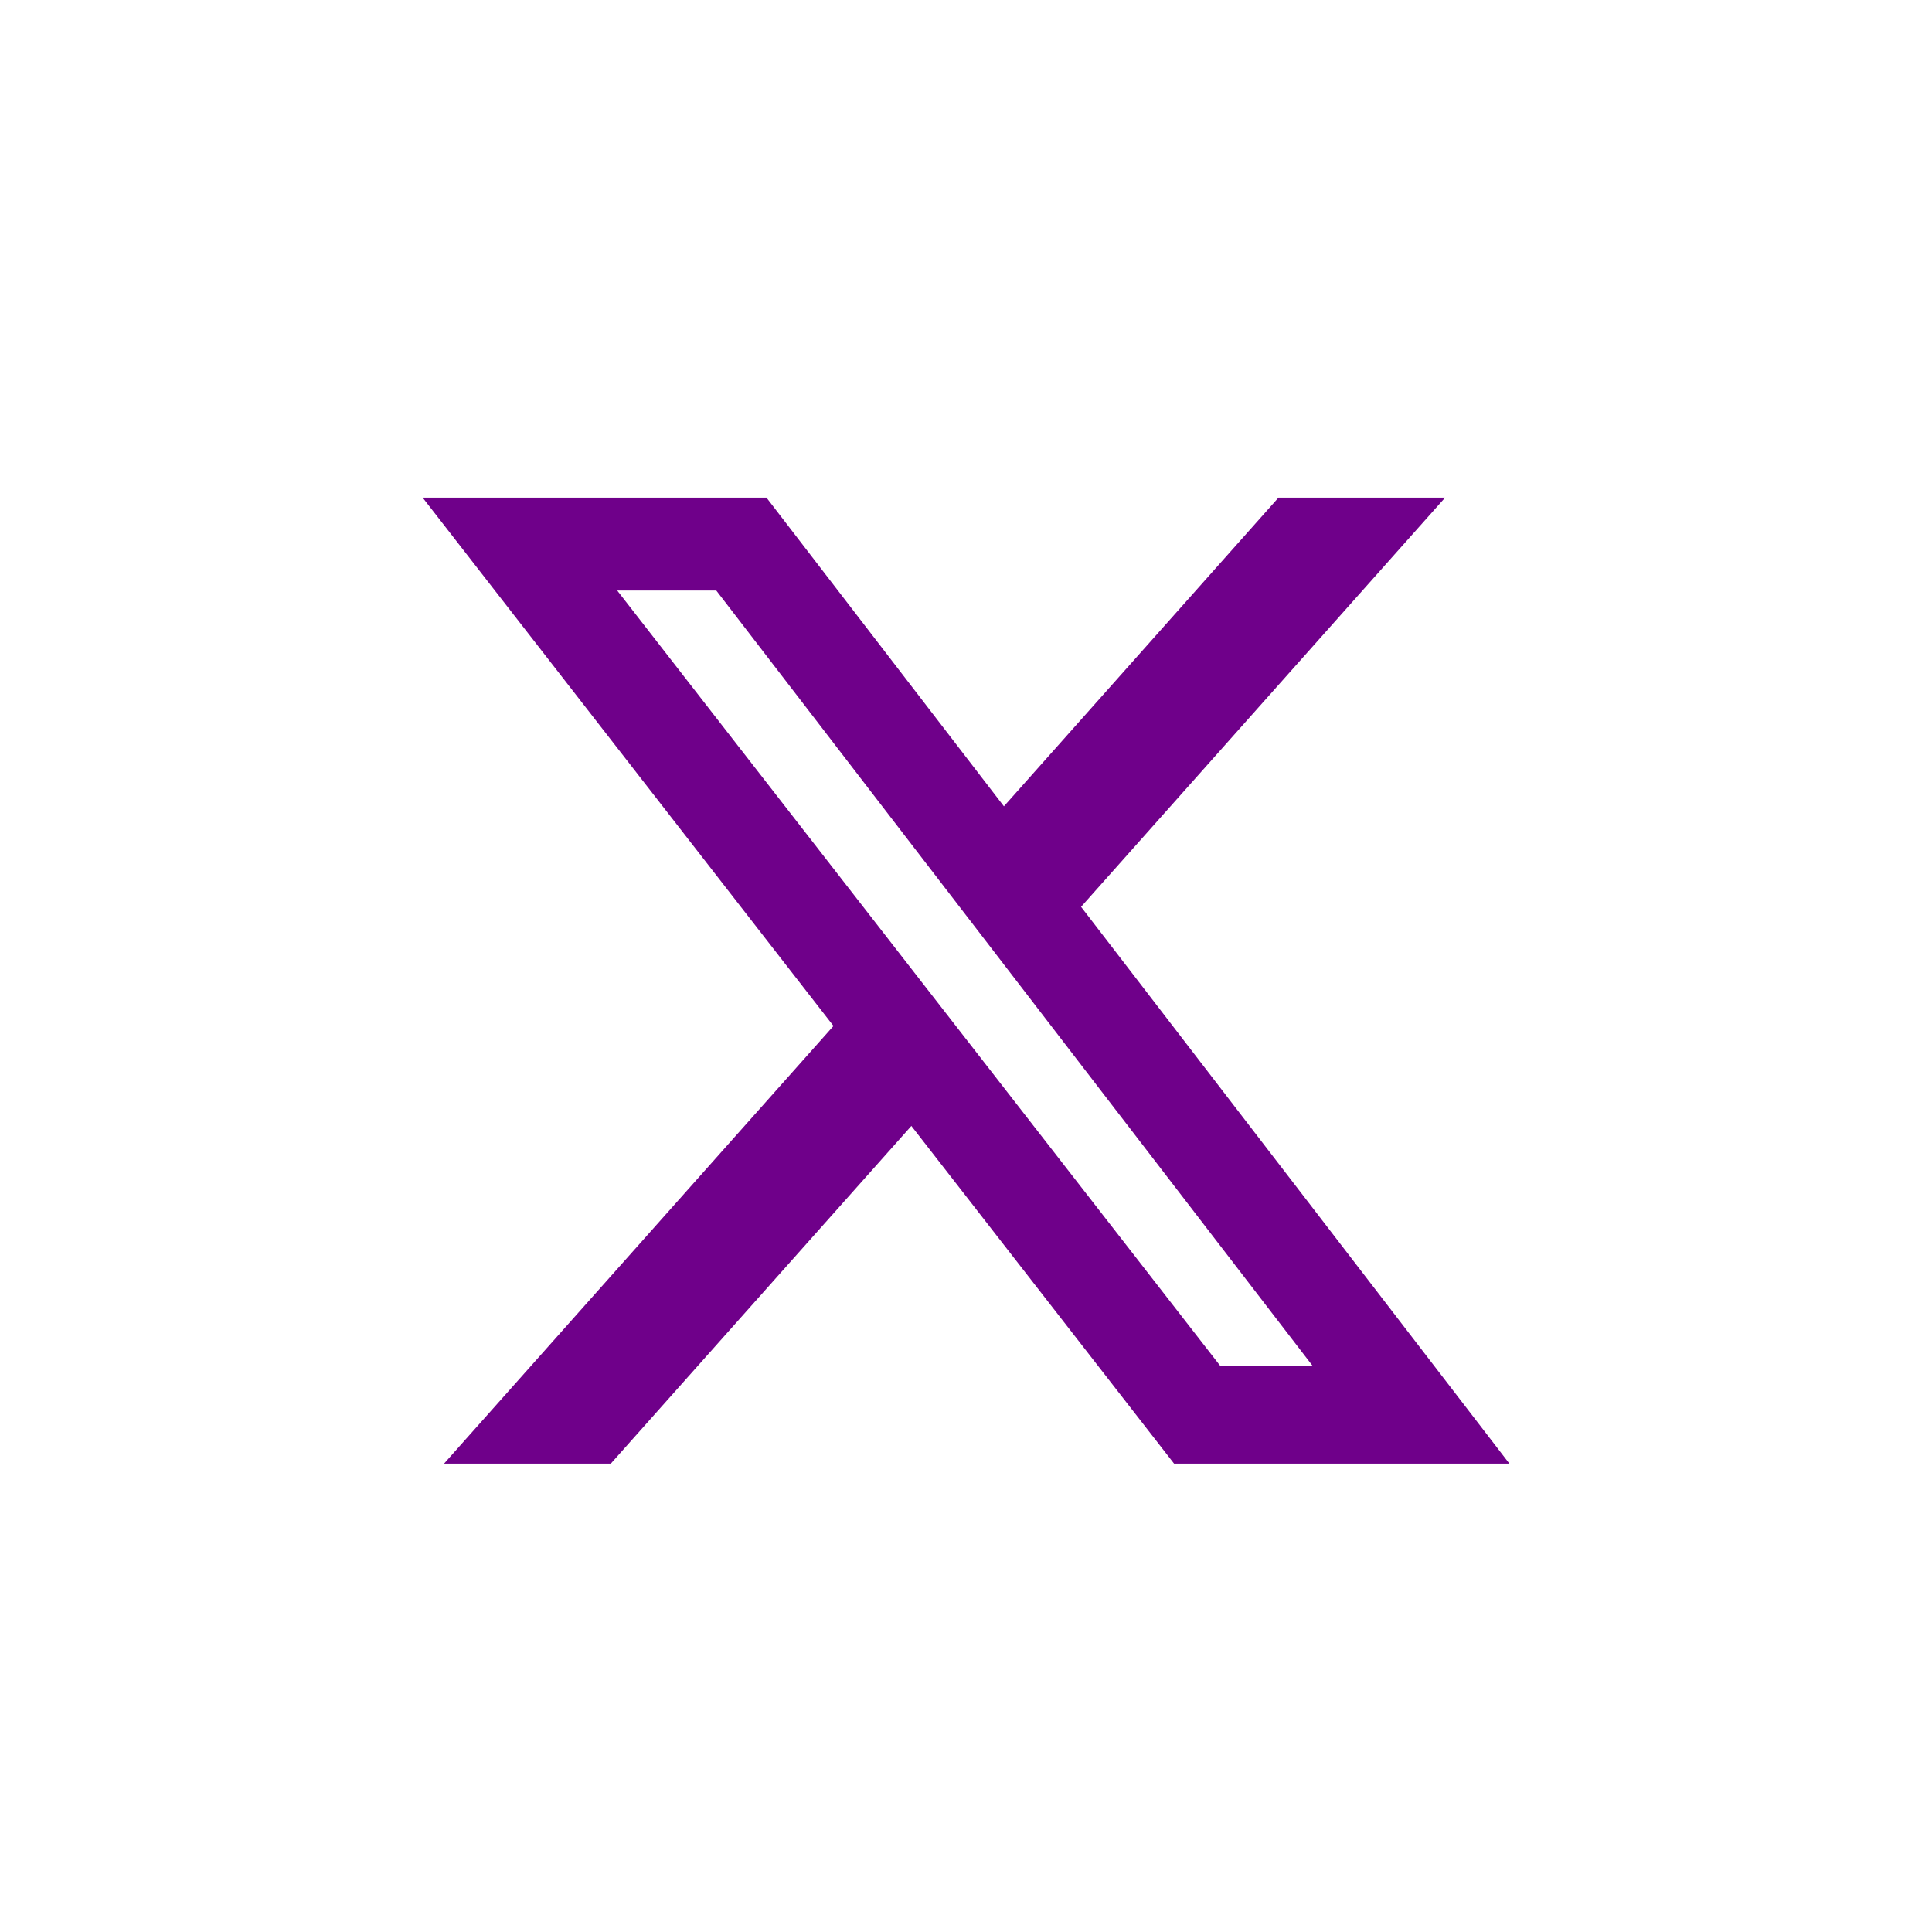 <svg xmlns="http://www.w3.org/2000/svg" width="32" height="32" viewBox="0 0 32 32" fill="none"><path d="M21.176 8.242H23.936L17.906 15.02L25 24.242H19.446L15.095 18.649L10.117 24.242H7.355L13.805 16.993L7 8.242H12.695L16.628 13.355L21.176 8.242ZM20.207 22.618H21.737L11.864 9.781H10.223L20.207 22.618Z" fill="#6F008A"></path></svg>